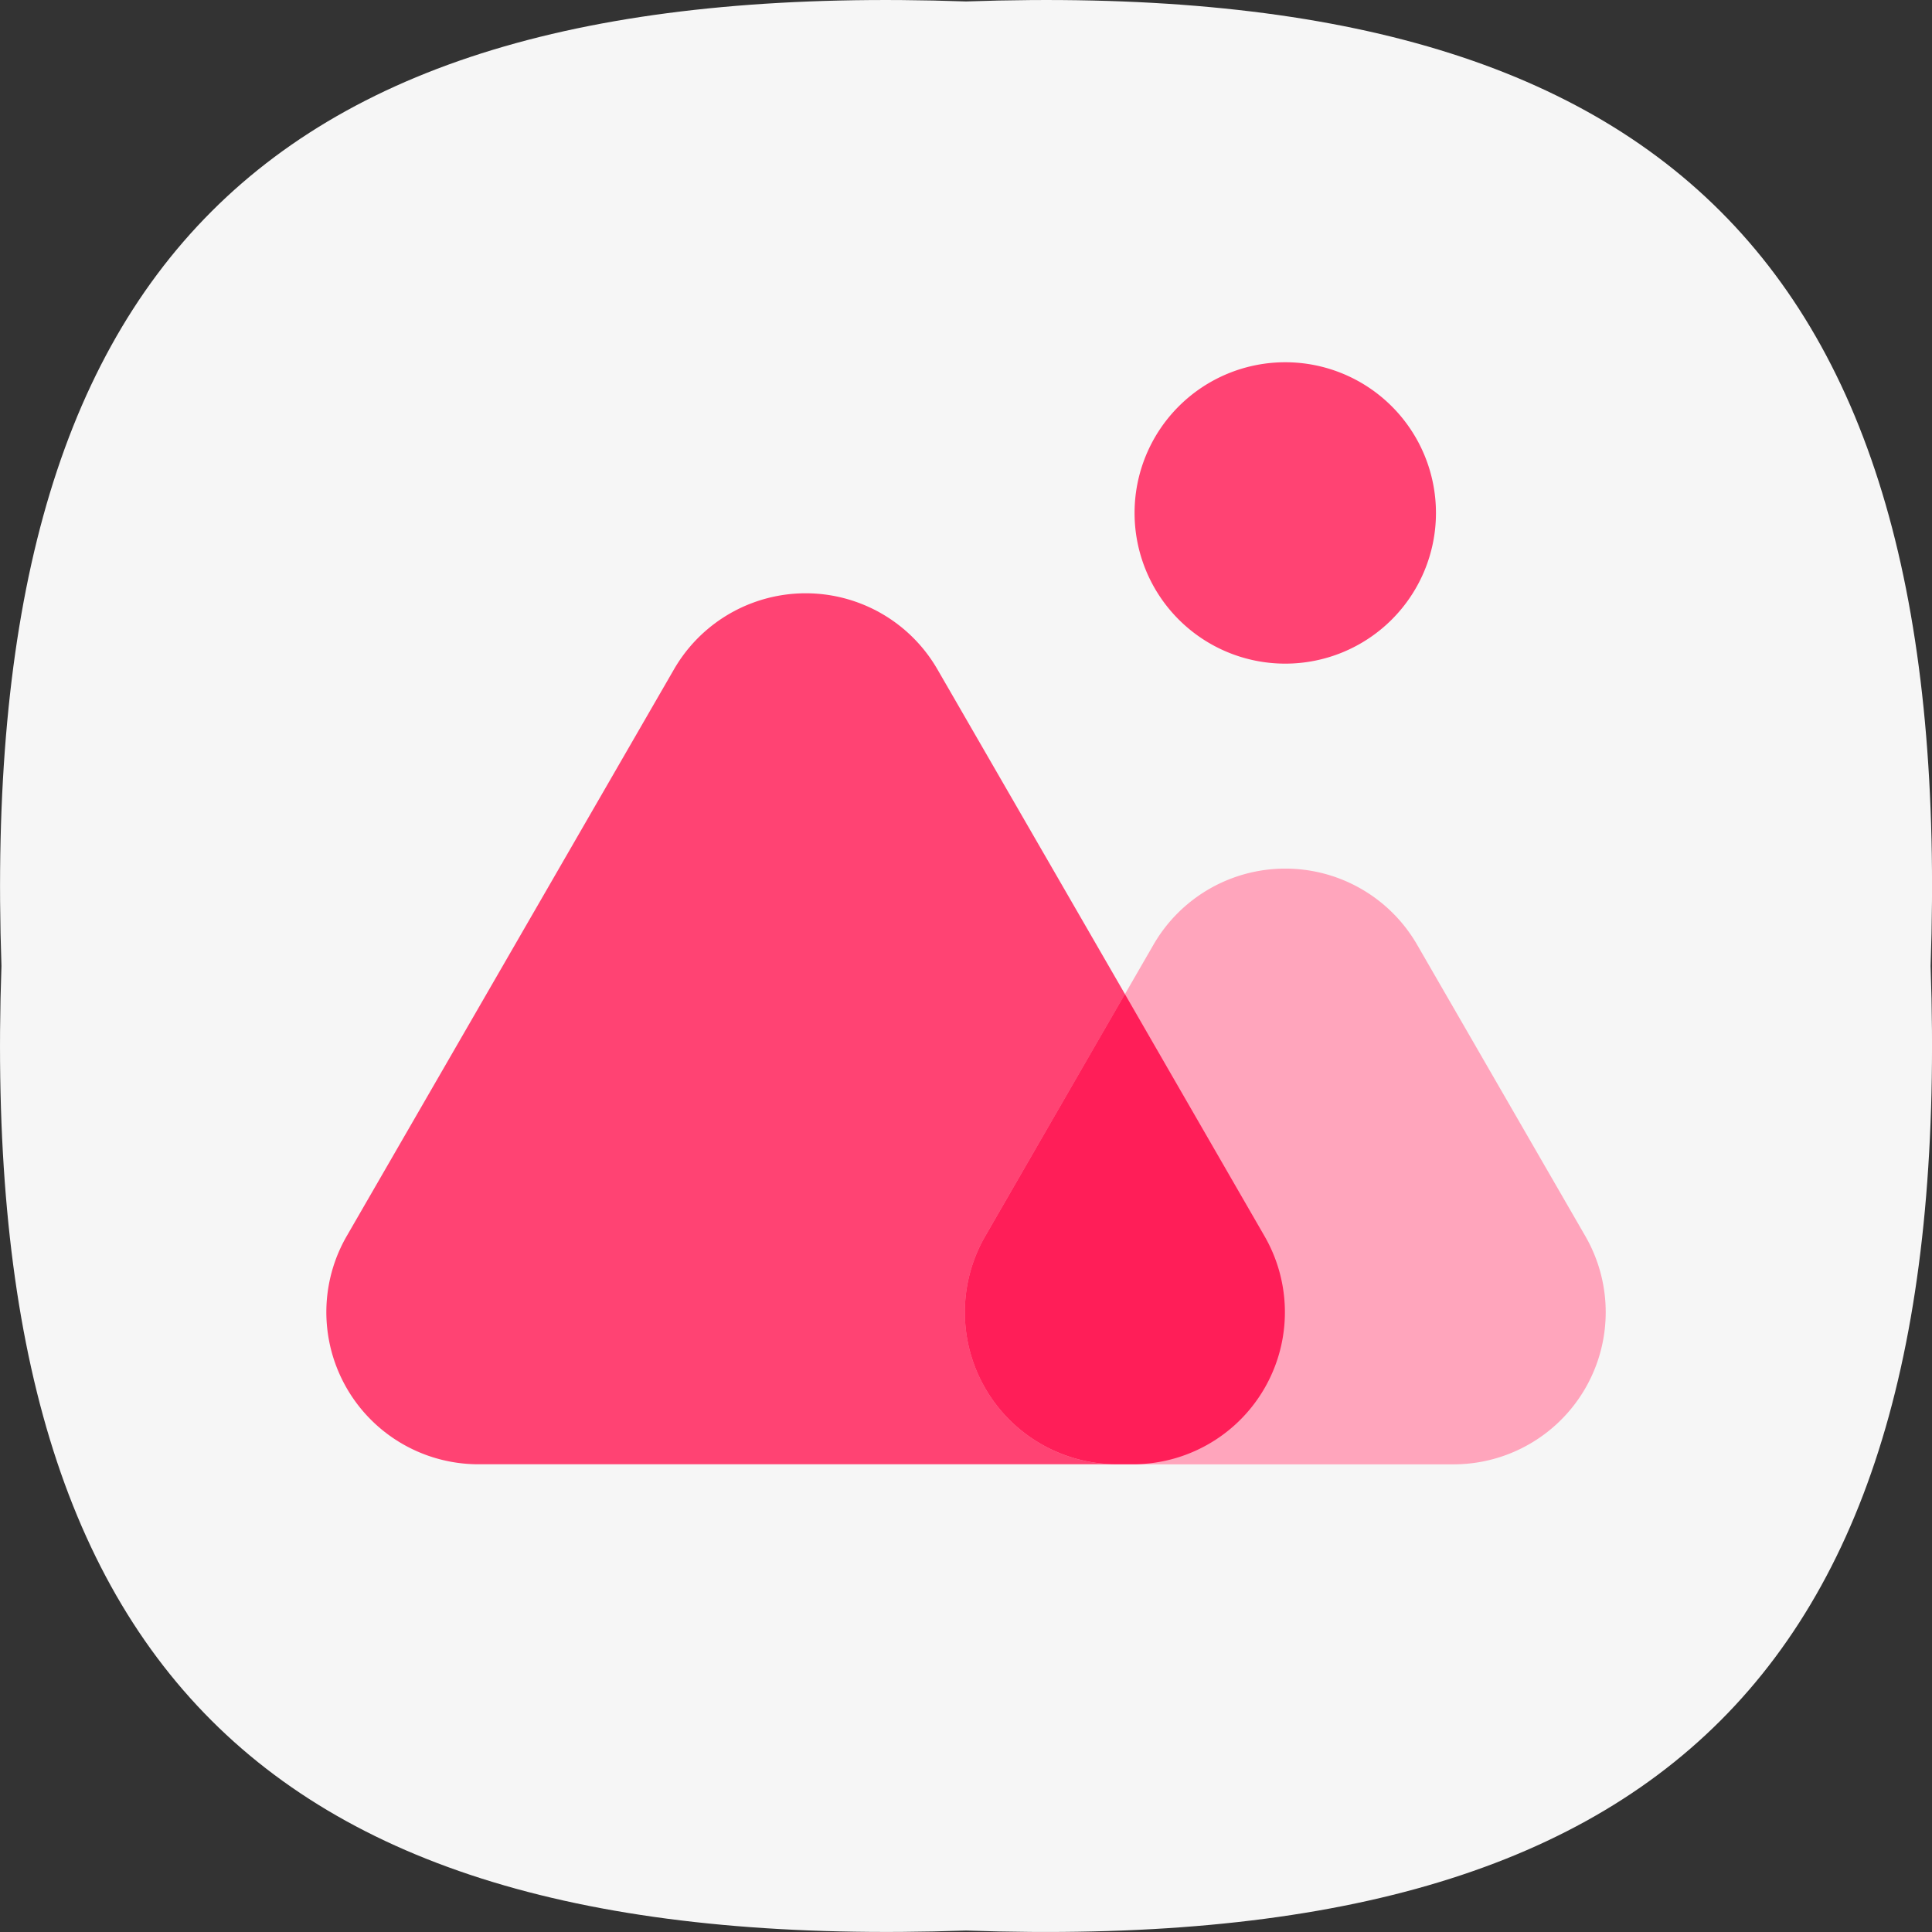<?xml version="1.0" standalone="no"?><!DOCTYPE svg PUBLIC "-//W3C//DTD SVG 1.1//EN" "http://www.w3.org/Graphics/SVG/1.1/DTD/svg11.dtd"><svg t="1738919068337" class="icon" viewBox="0 0 1024 1024" version="1.1" xmlns="http://www.w3.org/2000/svg" p-id="11881" xmlns:xlink="http://www.w3.org/1999/xlink" width="228" height="228"><rect x="0" y="0" width="1024" height="1024" fill="#333333" stroke="none"/><path d="M512 1023.232C140.128 1036.032-12.224 883.872 0.768 512-12.032 140.128 140.128-12.224 512 0.768 883.872-12.224 1036.224 140.192 1023.264 512 1036.16 883.872 883.904 1036.16 512 1023.232z" fill="#F6F6F6" p-id="11882"></path><path d="M357.216 354.784l-173.44 300.352a80.64 80.64 0 0 0 69.856 120.96h346.816a80.64 80.64 0 0 0 69.856-120.96l-173.44-300.352a80.608 80.608 0 0 0-139.648 0z" fill="#FF4373" p-id="11883"></path><path d="M611.392 500.672l-89.184 154.496a80.64 80.64 0 0 0 69.824 120.96h178.4a80.64 80.64 0 0 0 69.824-120.96l-89.184-154.496a80.672 80.672 0 0 0-139.68 0z" fill="#FFA5BC" p-id="11884"></path><path d="M600.352 776.096h-8.32a80.608 80.608 0 0 1-69.888-120.832l74.08-128.384 74.048 128.384a80.608 80.608 0 0 1-69.92 120.832z" fill="#FF1E58" p-id="11885"></path><path d="M681.216 271.872m-79.872 0a79.872 79.872 0 1 0 159.744 0 79.872 79.872 0 1 0-159.744 0Z" fill="#FF4373" p-id="11886"></path></svg>